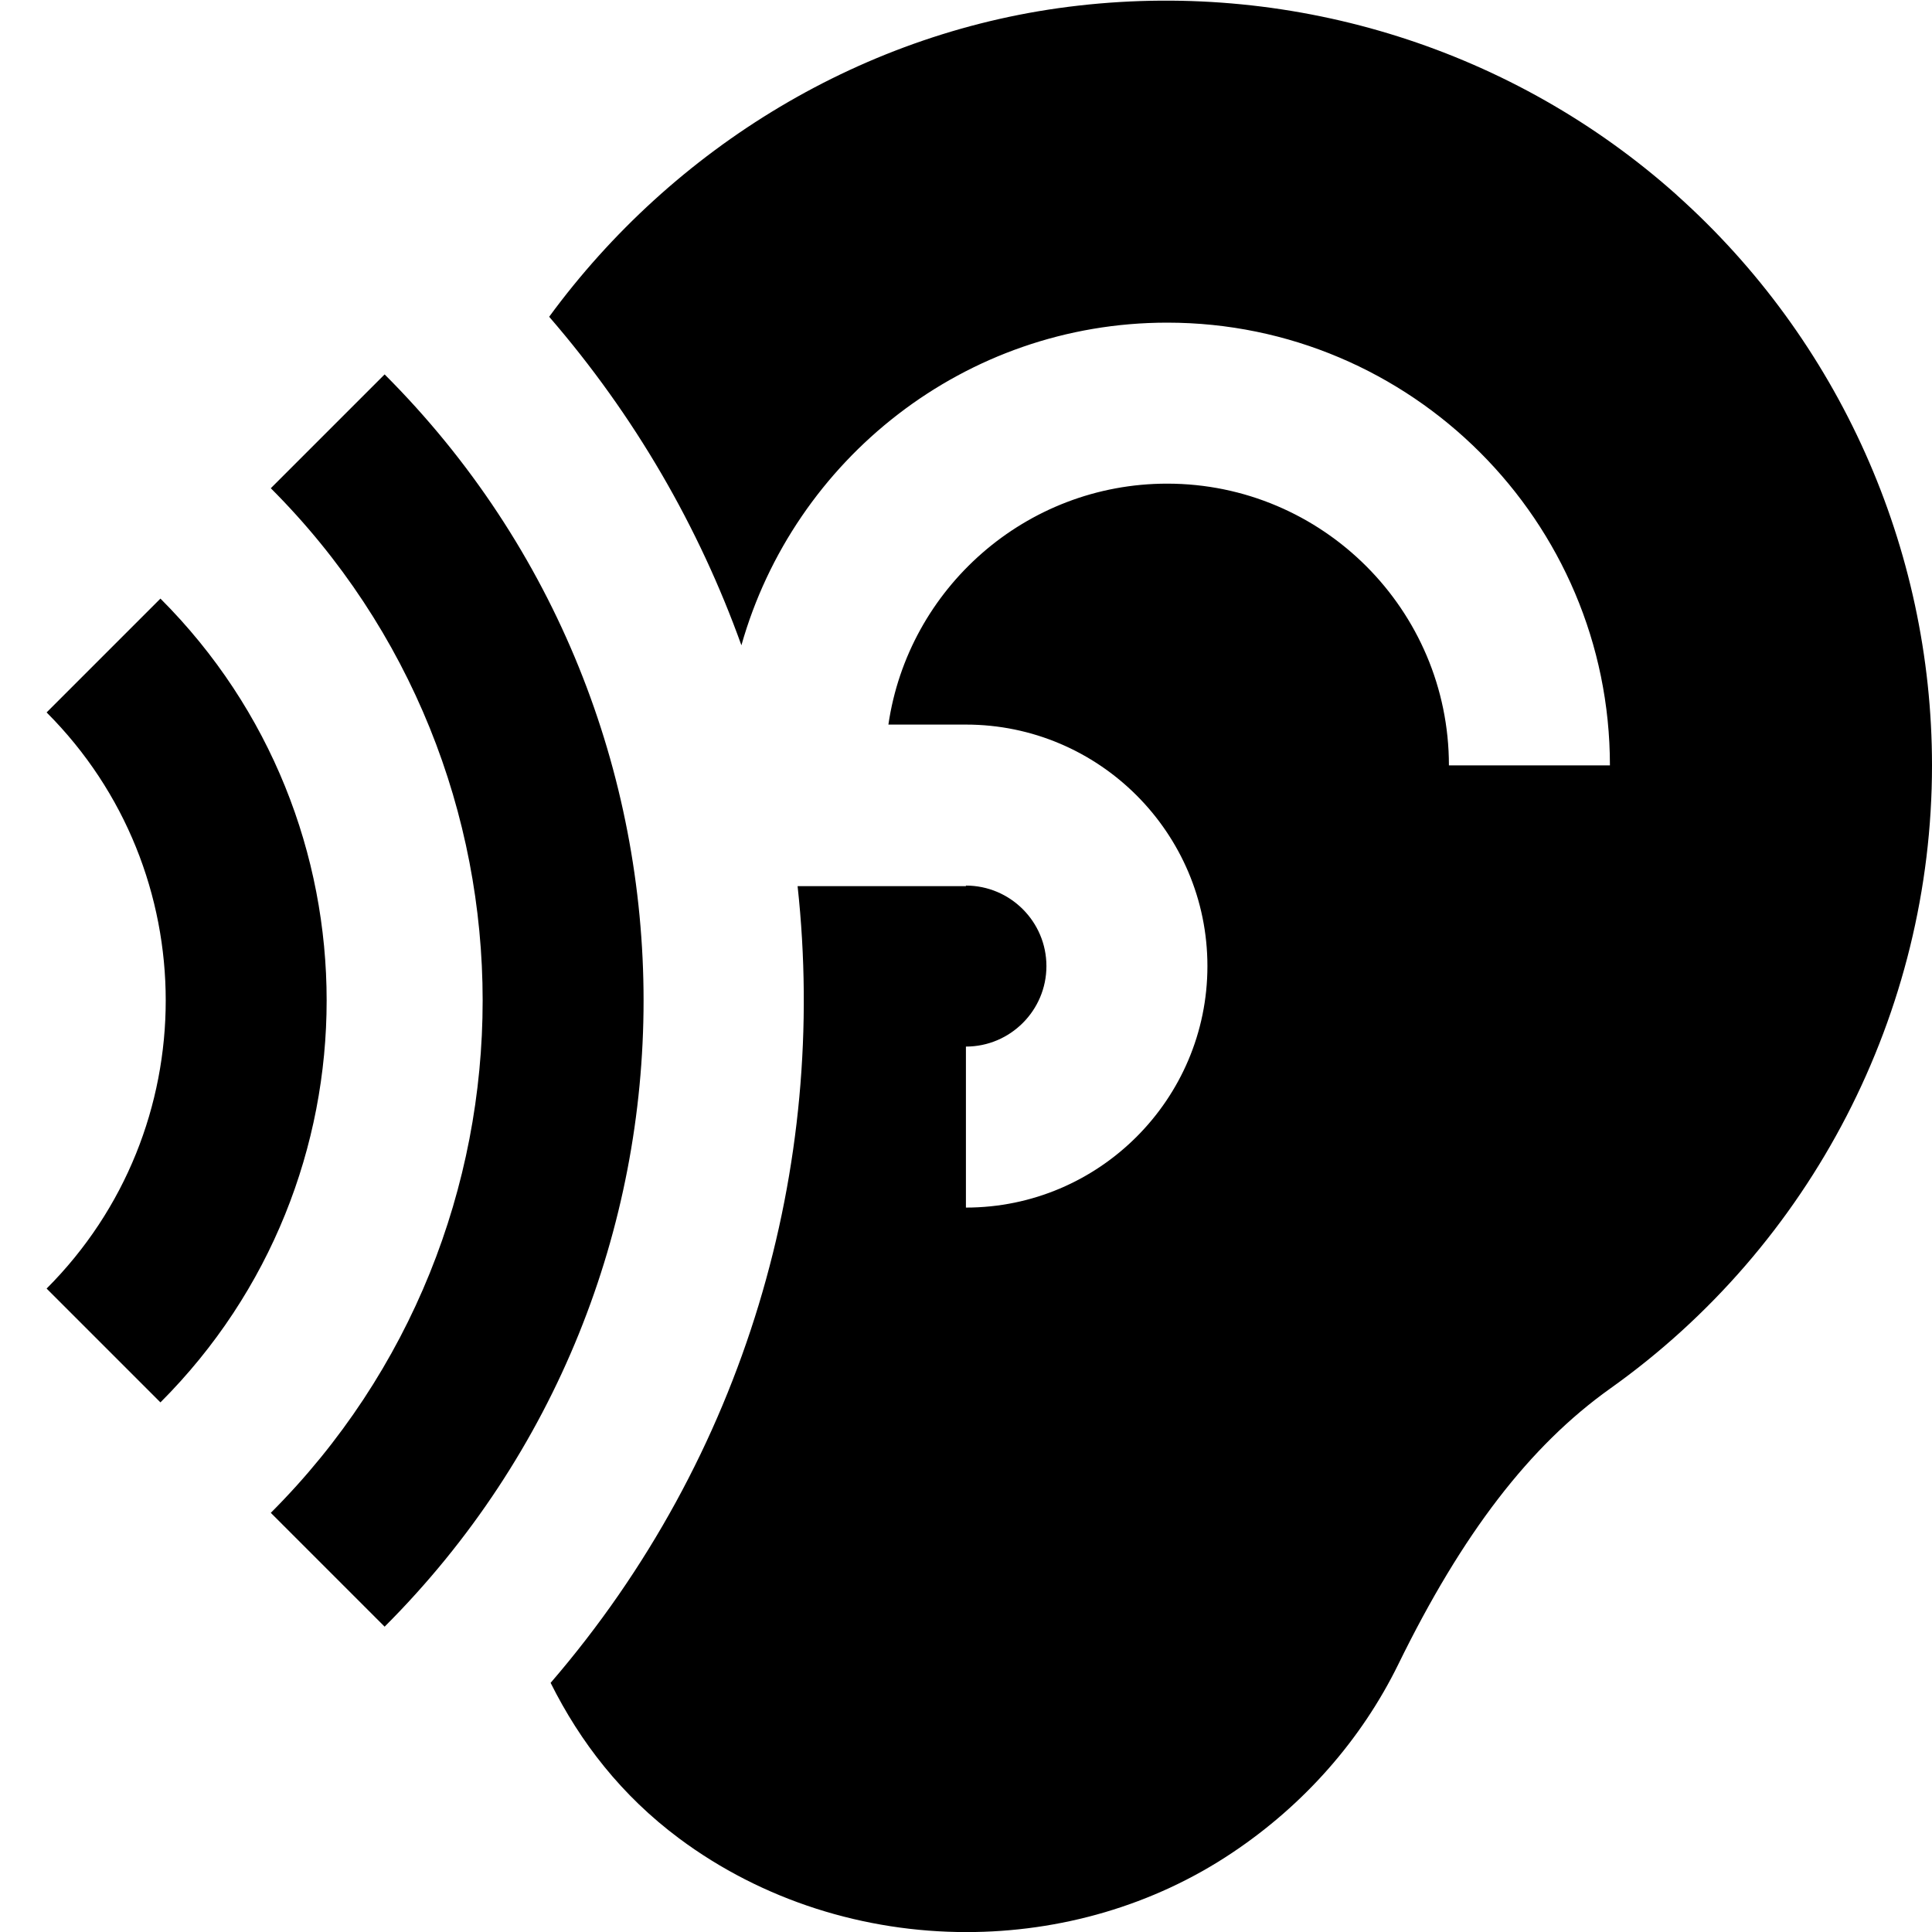 <?xml version="1.0" encoding="UTF-8"?>
<svg xmlns="http://www.w3.org/2000/svg" id="Layer_1" data-name="Layer 1" viewBox="0 0 24 24">
  <path d="M1.993,17.421l-1.414-1.414c1.973-1.973,1.973-5.184,0-7.157l1.414-1.414c2.753,2.753,2.753,7.232,0,9.985ZM4.778,4.651l-1.414,1.414c3.509,3.509,3.509,9.219,0,12.728l1.414,1.414c4.289-4.289,4.289-11.267,0-15.556ZM20.829,2.422C18.815,.623,16.112-.238,13.403,.069c-2.669,.3-5.043,1.767-6.581,3.866,1.067,1.233,1.862,2.617,2.388,4.081,.653-2.309,2.774-4.008,5.289-4.008,3.032,0,5.5,2.467,5.5,5.5h-2c0-1.93-1.57-3.5-3.5-3.5-1.758,0-3.217,1.303-3.463,2.993h.963c1.654,0,3,1.346,3,3s-1.346,3-3,3v-2c.551,0,1-.449,1-1s-.449-1-1-1v.007h-2.091c.38,3.484-.646,7.086-3.068,9.897,.369,.739,.882,1.4,1.597,1.933,1.038,.773,2.304,1.163,3.569,1.163,1.159,0,2.318-.327,3.302-.986,.891-.595,1.604-1.405,2.062-2.34,.796-1.626,1.633-2.714,2.631-3.425,2.504-1.78,3.999-4.674,3.999-7.742,0-2.701-1.156-5.284-3.171-7.085Z"/>
</svg>
